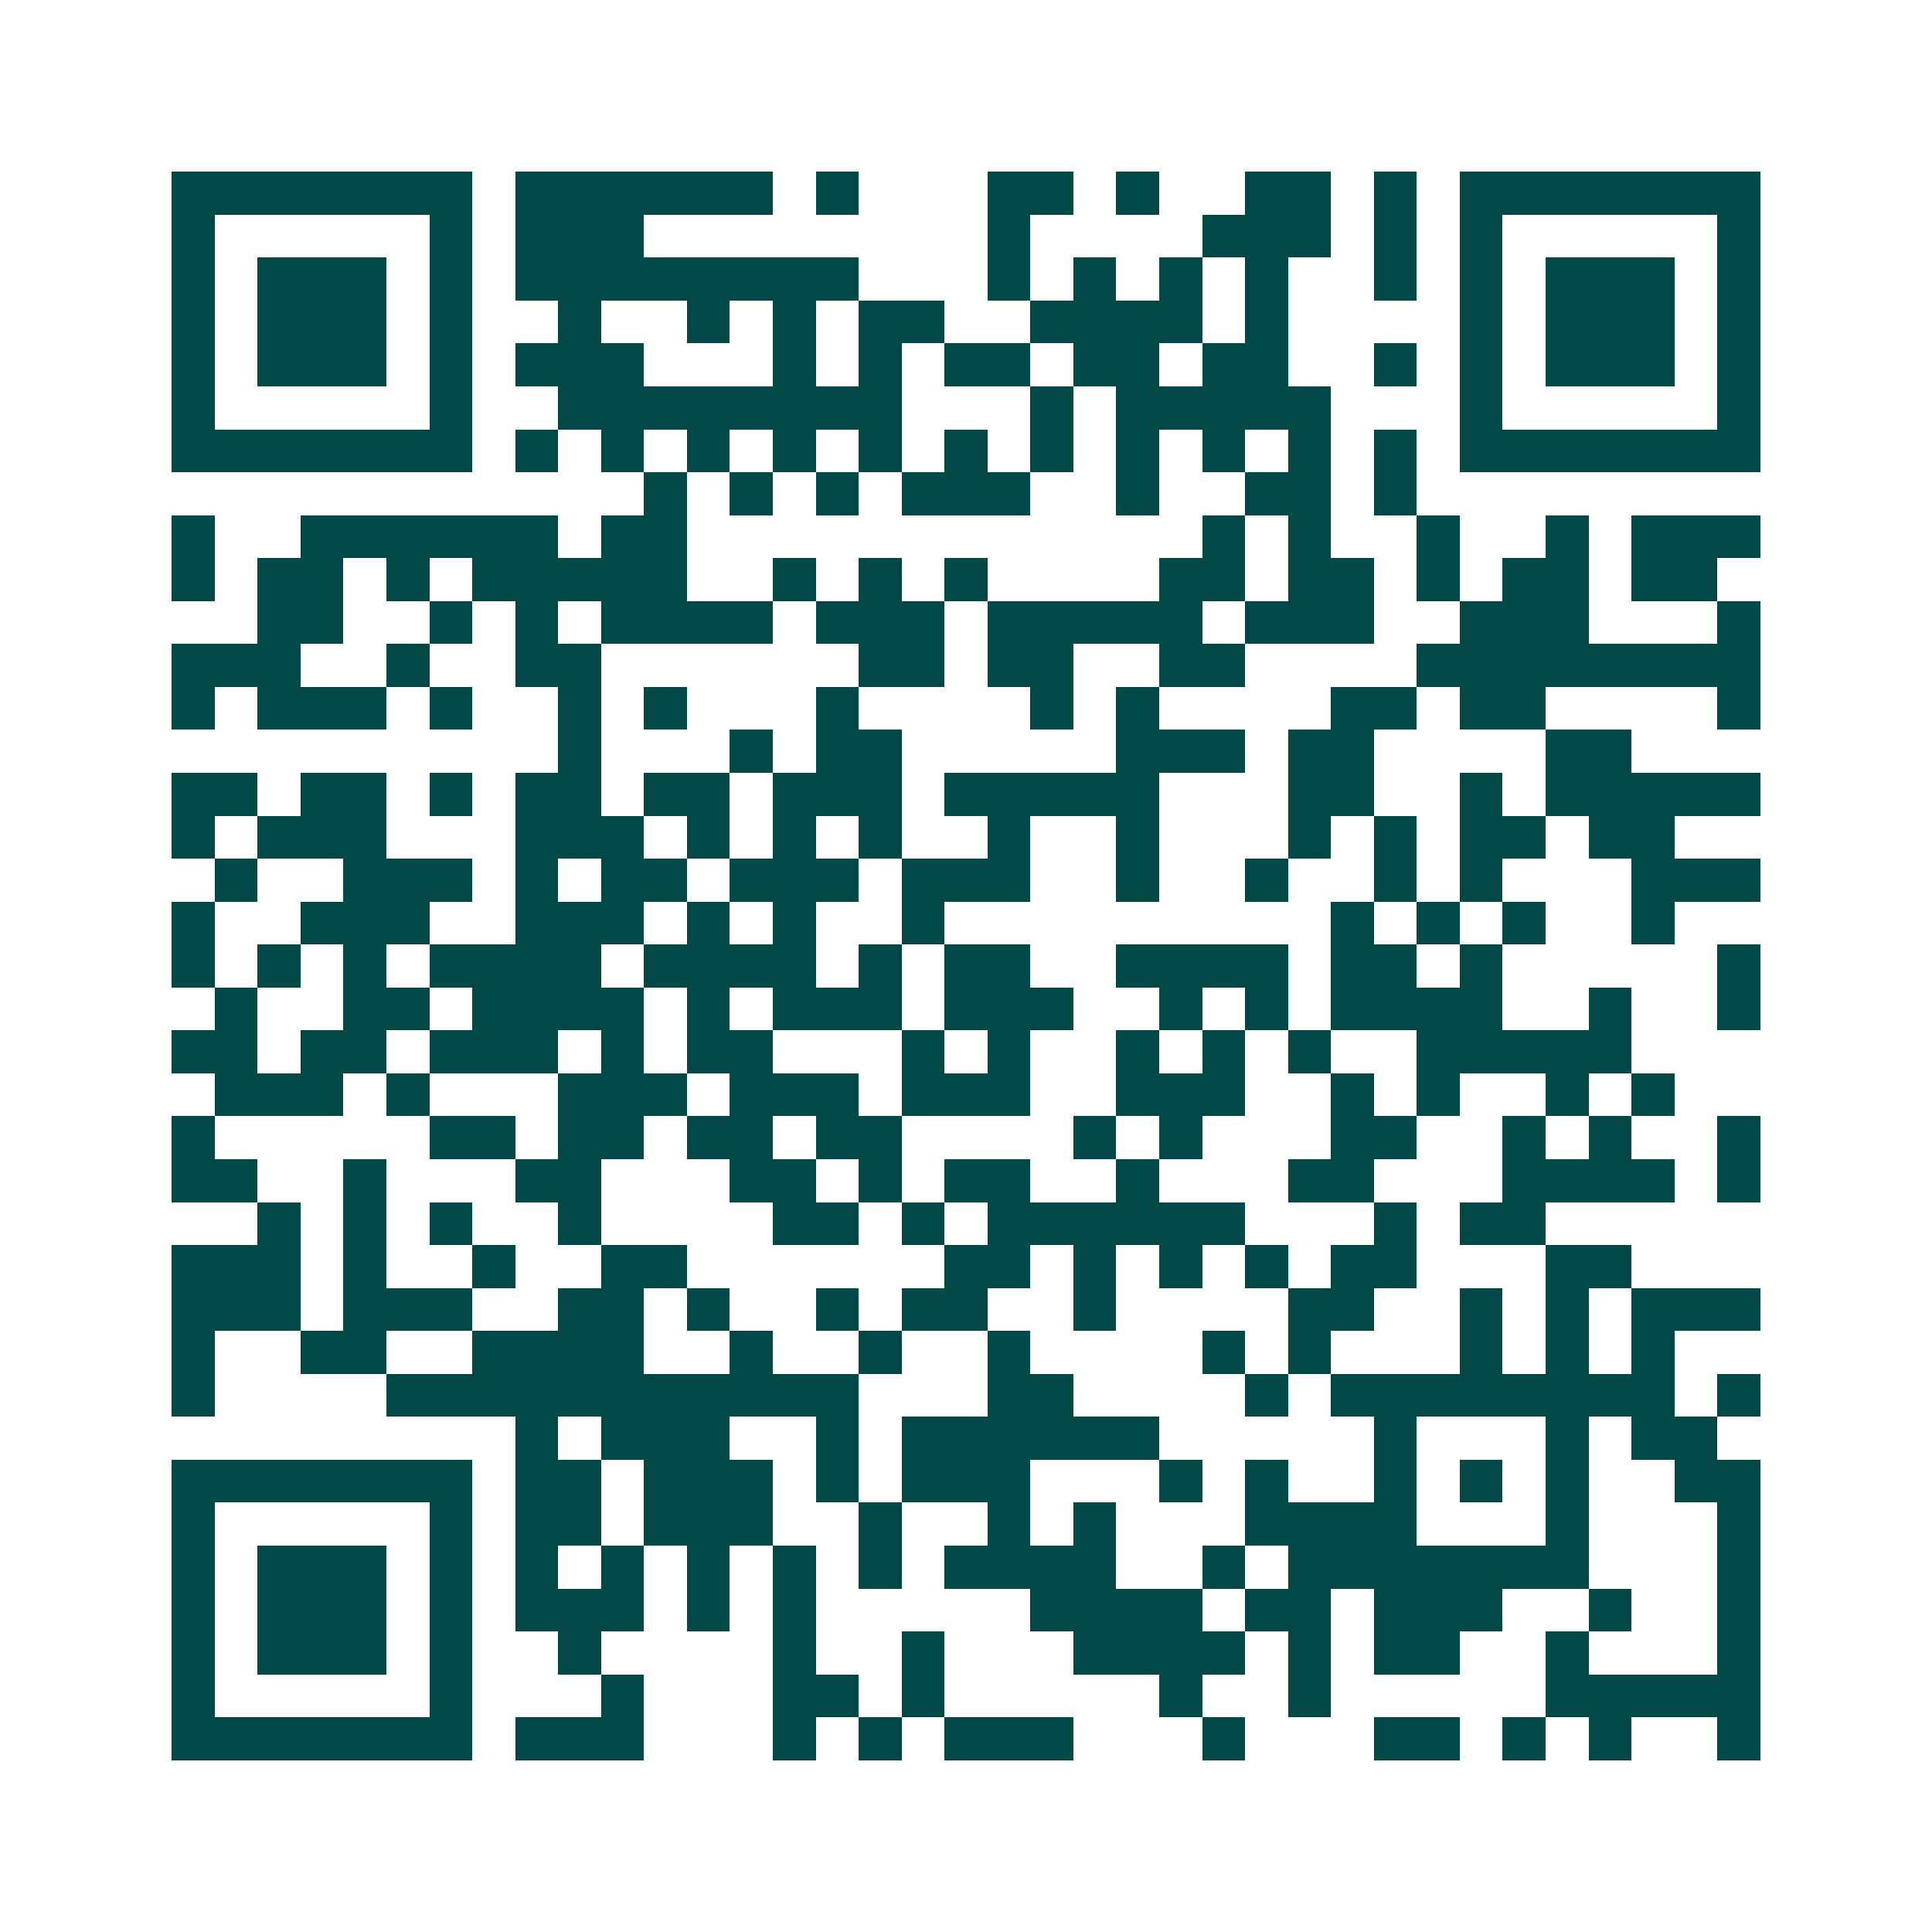 <svg xmlns="http://www.w3.org/2000/svg" width="200" height="200" viewBox="0 0 45 45" shape-rendering="crispEdges"><path fill="#ffffff" d="M0 0h45v45H0z"/><path stroke="#014847" d="M4 4.5h7m1 0h6m1 0h1m3 0h2m1 0h1m2 0h2m1 0h1m1 0h7M4 5.5h1m5 0h1m1 0h3m8 0h1m4 0h3m1 0h1m1 0h1m5 0h1M4 6.5h1m1 0h3m1 0h1m1 0h8m3 0h1m1 0h1m1 0h1m1 0h1m2 0h1m1 0h1m1 0h3m1 0h1M4 7.5h1m1 0h3m1 0h1m2 0h1m2 0h1m1 0h1m1 0h2m2 0h4m1 0h1m4 0h1m1 0h3m1 0h1M4 8.5h1m1 0h3m1 0h1m1 0h3m3 0h1m1 0h1m1 0h2m1 0h2m1 0h2m2 0h1m1 0h1m1 0h3m1 0h1M4 9.5h1m5 0h1m2 0h8m3 0h1m1 0h5m3 0h1m5 0h1M4 10.5h7m1 0h1m1 0h1m1 0h1m1 0h1m1 0h1m1 0h1m1 0h1m1 0h1m1 0h1m1 0h1m1 0h1m1 0h7M15 11.5h1m1 0h1m1 0h1m1 0h3m2 0h1m2 0h2m1 0h1M4 12.5h1m2 0h6m1 0h2m12 0h1m1 0h1m2 0h1m2 0h1m1 0h3M4 13.5h1m1 0h2m1 0h1m1 0h5m2 0h1m1 0h1m1 0h1m4 0h2m1 0h2m1 0h1m1 0h2m1 0h2M6 14.5h2m2 0h1m1 0h1m1 0h4m1 0h3m1 0h5m1 0h3m2 0h3m3 0h1M4 15.5h3m2 0h1m2 0h2m6 0h2m1 0h2m2 0h2m4 0h8M4 16.5h1m1 0h3m1 0h1m2 0h1m1 0h1m3 0h1m4 0h1m1 0h1m4 0h2m1 0h2m4 0h1M13 17.5h1m3 0h1m1 0h2m5 0h3m1 0h2m4 0h2M4 18.5h2m1 0h2m1 0h1m1 0h2m1 0h2m1 0h3m1 0h5m3 0h2m2 0h1m1 0h5M4 19.5h1m1 0h3m3 0h3m1 0h1m1 0h1m1 0h1m2 0h1m2 0h1m3 0h1m1 0h1m1 0h2m1 0h2M5 20.5h1m2 0h3m1 0h1m1 0h2m1 0h3m1 0h3m2 0h1m2 0h1m2 0h1m1 0h1m3 0h3M4 21.5h1m2 0h3m2 0h3m1 0h1m1 0h1m2 0h1m9 0h1m1 0h1m1 0h1m2 0h1M4 22.5h1m1 0h1m1 0h1m1 0h4m1 0h4m1 0h1m1 0h2m2 0h4m1 0h2m1 0h1m5 0h1M5 23.5h1m2 0h2m1 0h4m1 0h1m1 0h3m1 0h3m2 0h1m1 0h1m1 0h4m2 0h1m2 0h1M4 24.5h2m1 0h2m1 0h3m1 0h1m1 0h2m3 0h1m1 0h1m2 0h1m1 0h1m1 0h1m2 0h5M5 25.5h3m1 0h1m3 0h3m1 0h3m1 0h3m2 0h3m2 0h1m1 0h1m2 0h1m1 0h1M4 26.5h1m5 0h2m1 0h2m1 0h2m1 0h2m4 0h1m1 0h1m3 0h2m2 0h1m1 0h1m2 0h1M4 27.5h2m2 0h1m3 0h2m3 0h2m1 0h1m1 0h2m2 0h1m3 0h2m3 0h4m1 0h1M6 28.5h1m1 0h1m1 0h1m2 0h1m4 0h2m1 0h1m1 0h6m3 0h1m1 0h2M4 29.5h3m1 0h1m2 0h1m2 0h2m6 0h2m1 0h1m1 0h1m1 0h1m1 0h2m3 0h2M4 30.5h3m1 0h3m2 0h2m1 0h1m2 0h1m1 0h2m2 0h1m4 0h2m2 0h1m1 0h1m1 0h3M4 31.5h1m2 0h2m2 0h4m2 0h1m2 0h1m2 0h1m4 0h1m1 0h1m3 0h1m1 0h1m1 0h1M4 32.5h1m4 0h11m3 0h2m4 0h1m1 0h8m1 0h1M12 33.5h1m1 0h3m2 0h1m1 0h6m5 0h1m3 0h1m1 0h2M4 34.5h7m1 0h2m1 0h3m1 0h1m1 0h3m3 0h1m1 0h1m2 0h1m1 0h1m1 0h1m2 0h2M4 35.5h1m5 0h1m1 0h2m1 0h3m2 0h1m2 0h1m1 0h1m3 0h4m3 0h1m3 0h1M4 36.5h1m1 0h3m1 0h1m1 0h1m1 0h1m1 0h1m1 0h1m1 0h1m1 0h4m2 0h1m1 0h7m3 0h1M4 37.5h1m1 0h3m1 0h1m1 0h3m1 0h1m1 0h1m5 0h4m1 0h2m1 0h3m2 0h1m2 0h1M4 38.5h1m1 0h3m1 0h1m2 0h1m4 0h1m2 0h1m3 0h4m1 0h1m1 0h2m2 0h1m3 0h1M4 39.5h1m5 0h1m3 0h1m3 0h2m1 0h1m5 0h1m2 0h1m5 0h5M4 40.5h7m1 0h3m3 0h1m1 0h1m1 0h3m3 0h1m3 0h2m1 0h1m1 0h1m2 0h1"/></svg>
